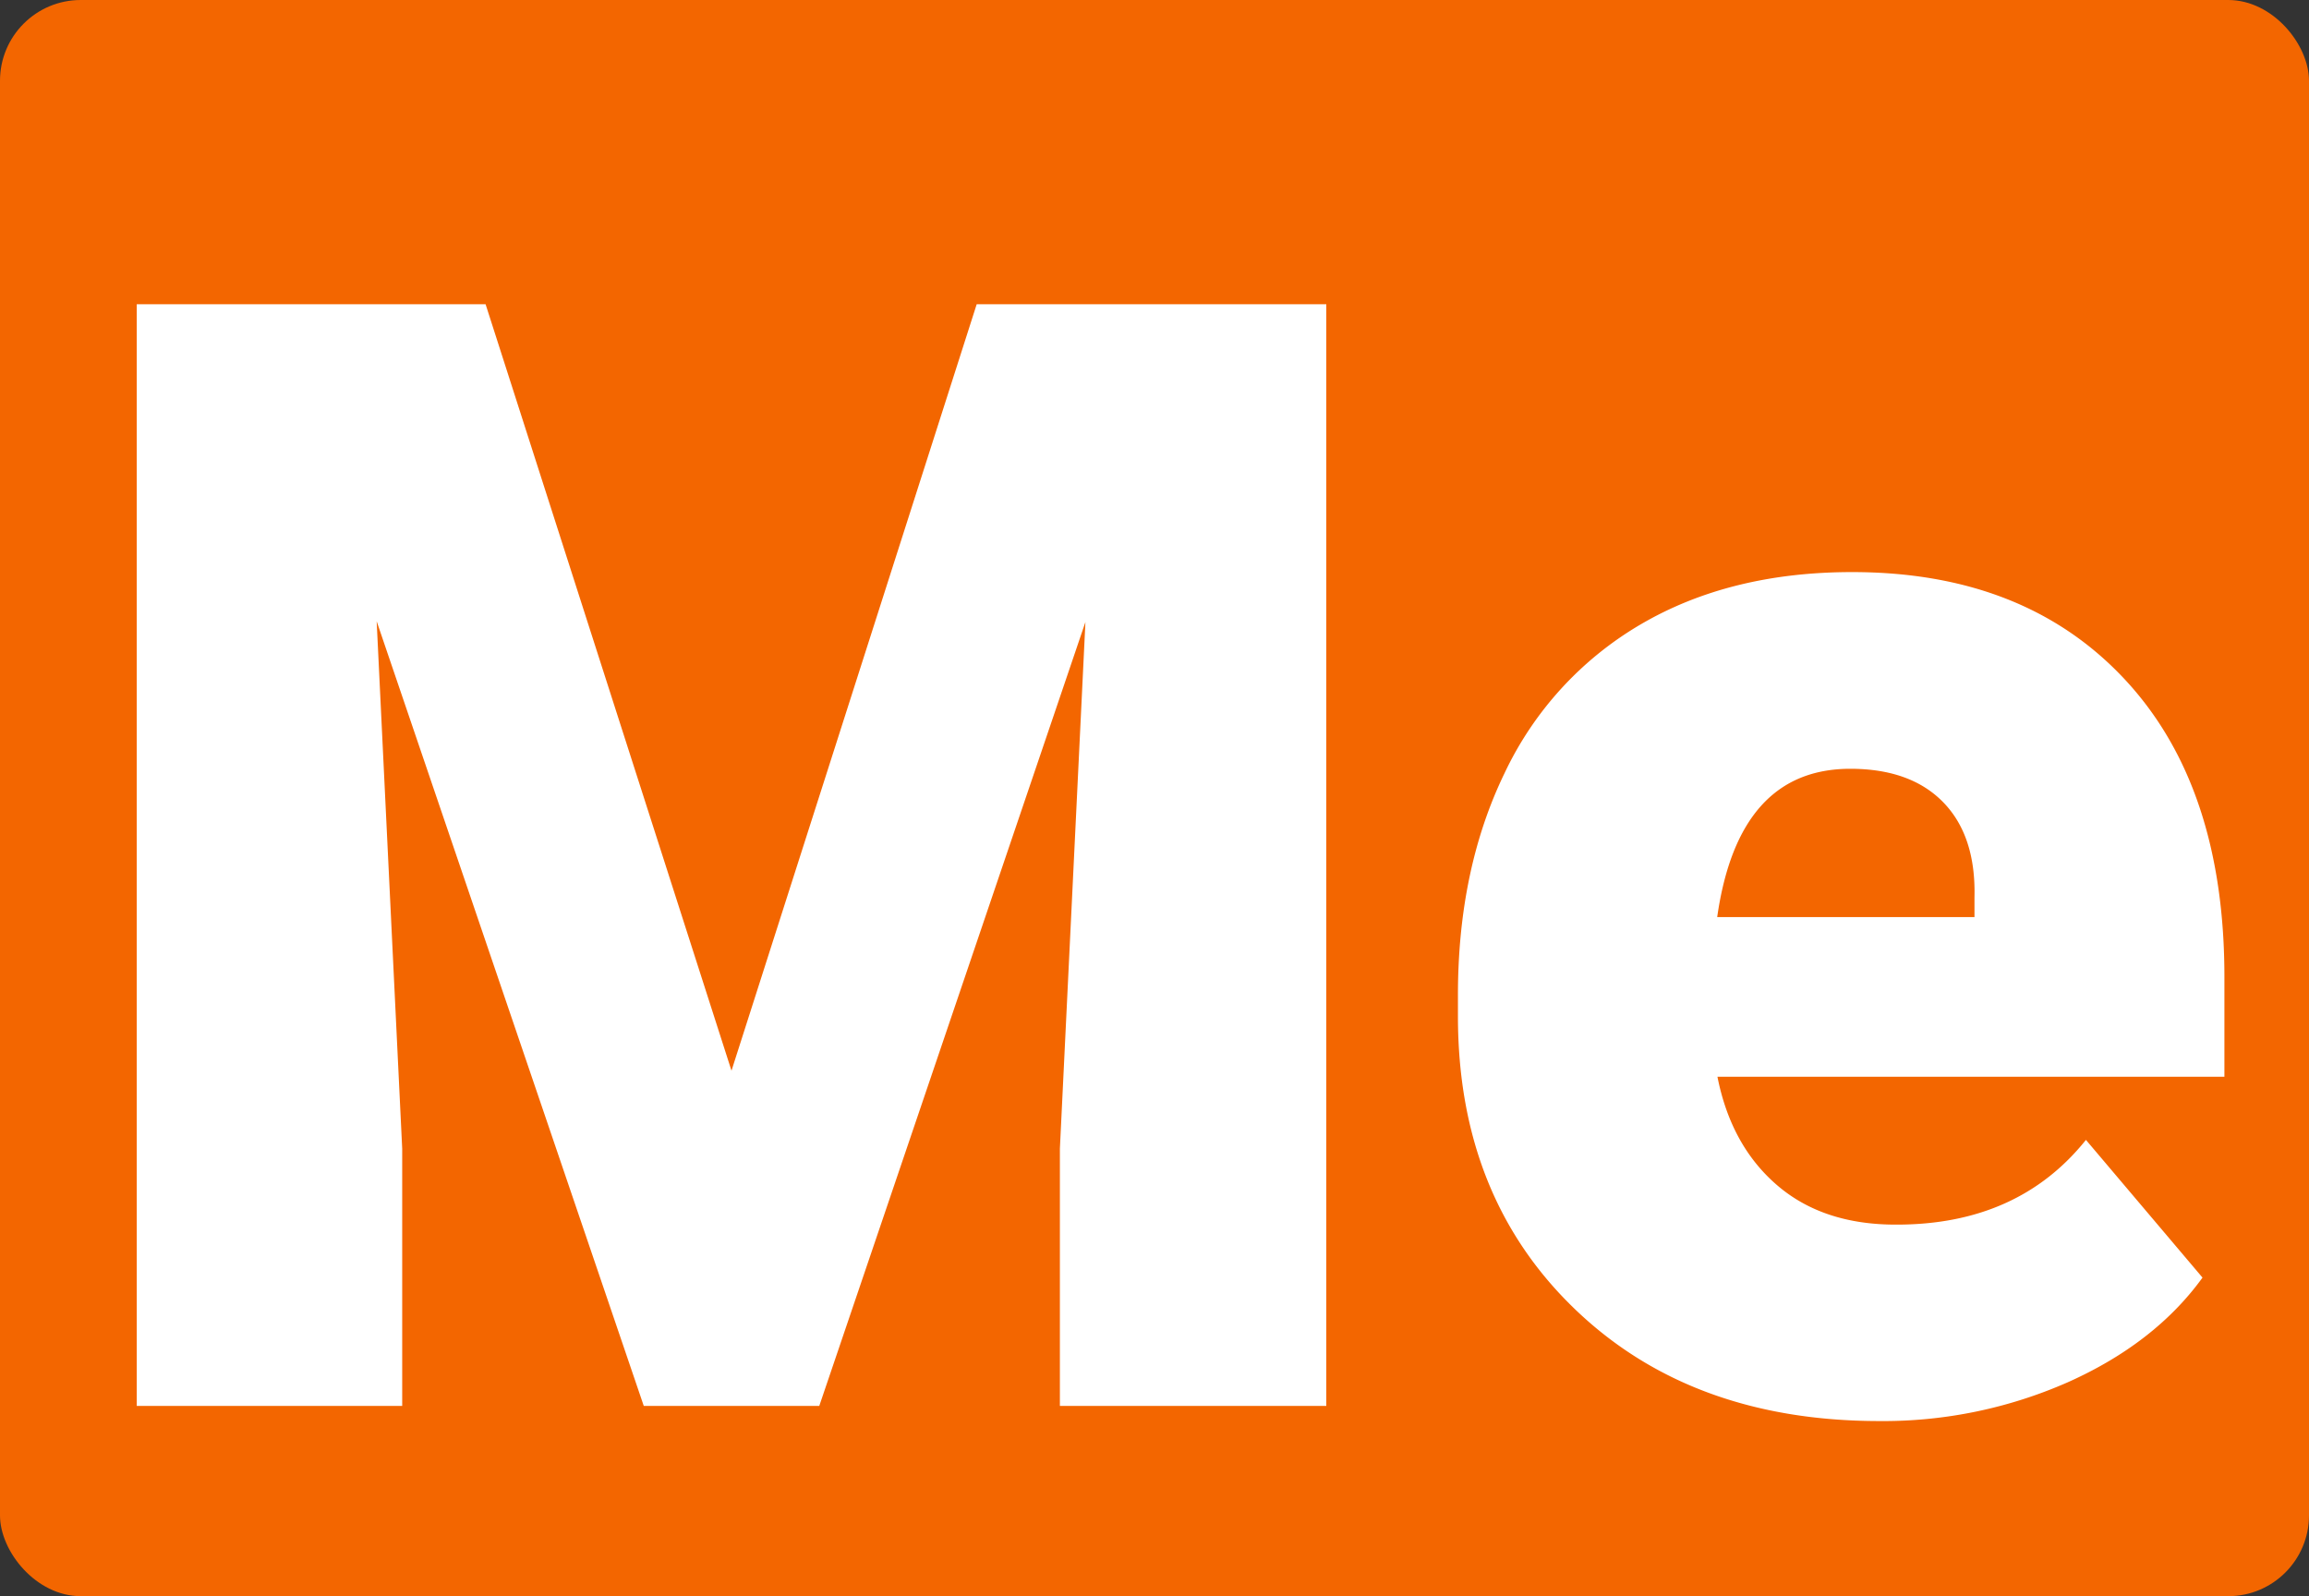<svg id="Layer_1" data-name="Layer 1" xmlns="http://www.w3.org/2000/svg" viewBox="0 0 361.68 250.02"><rect x="0" y="0" width="361.68" height="250.02" fill="#333333" stroke="none"/><defs><style>.cls-1{fill:#f36600;}.cls-2{fill:#fff;}</style></defs><rect class="cls-1" width="361.68" height="250.02" rx="12.65"/><path class="cls-2" d="M855.22,444.65l38.52,120.06,38.41-120.06h54.76V617.22H945.18v-40.3l4-82.49L907.49,617.22H880L838.16,494.31l4,82.61v40.3H800.58V444.65Z" transform="translate(-779.16 -397)"/><path class="cls-2" d="M1073.55,619.59q-29.52,0-47.77-17.6t-18.25-45.81v-3.32q0-19.67,7.29-34.73a53.42,53.42,0,0,1,21.27-23.29q14-8.23,33.19-8.23,27,0,42.67,16.77t15.64,46.75v15.53h-79.41q2.13,10.79,9.36,17t18.73,6.16q19,0,29.63-13.27l18.26,21.57q-7.47,10.32-21.16,16.42A71.67,71.67,0,0,1,1073.55,619.59ZM1069,517.42q-17.54,0-20.86,23.23h40.3v-3.08q.24-9.6-4.86-14.87T1069,517.42Z" transform="translate(-779.16 -397)"/></svg>